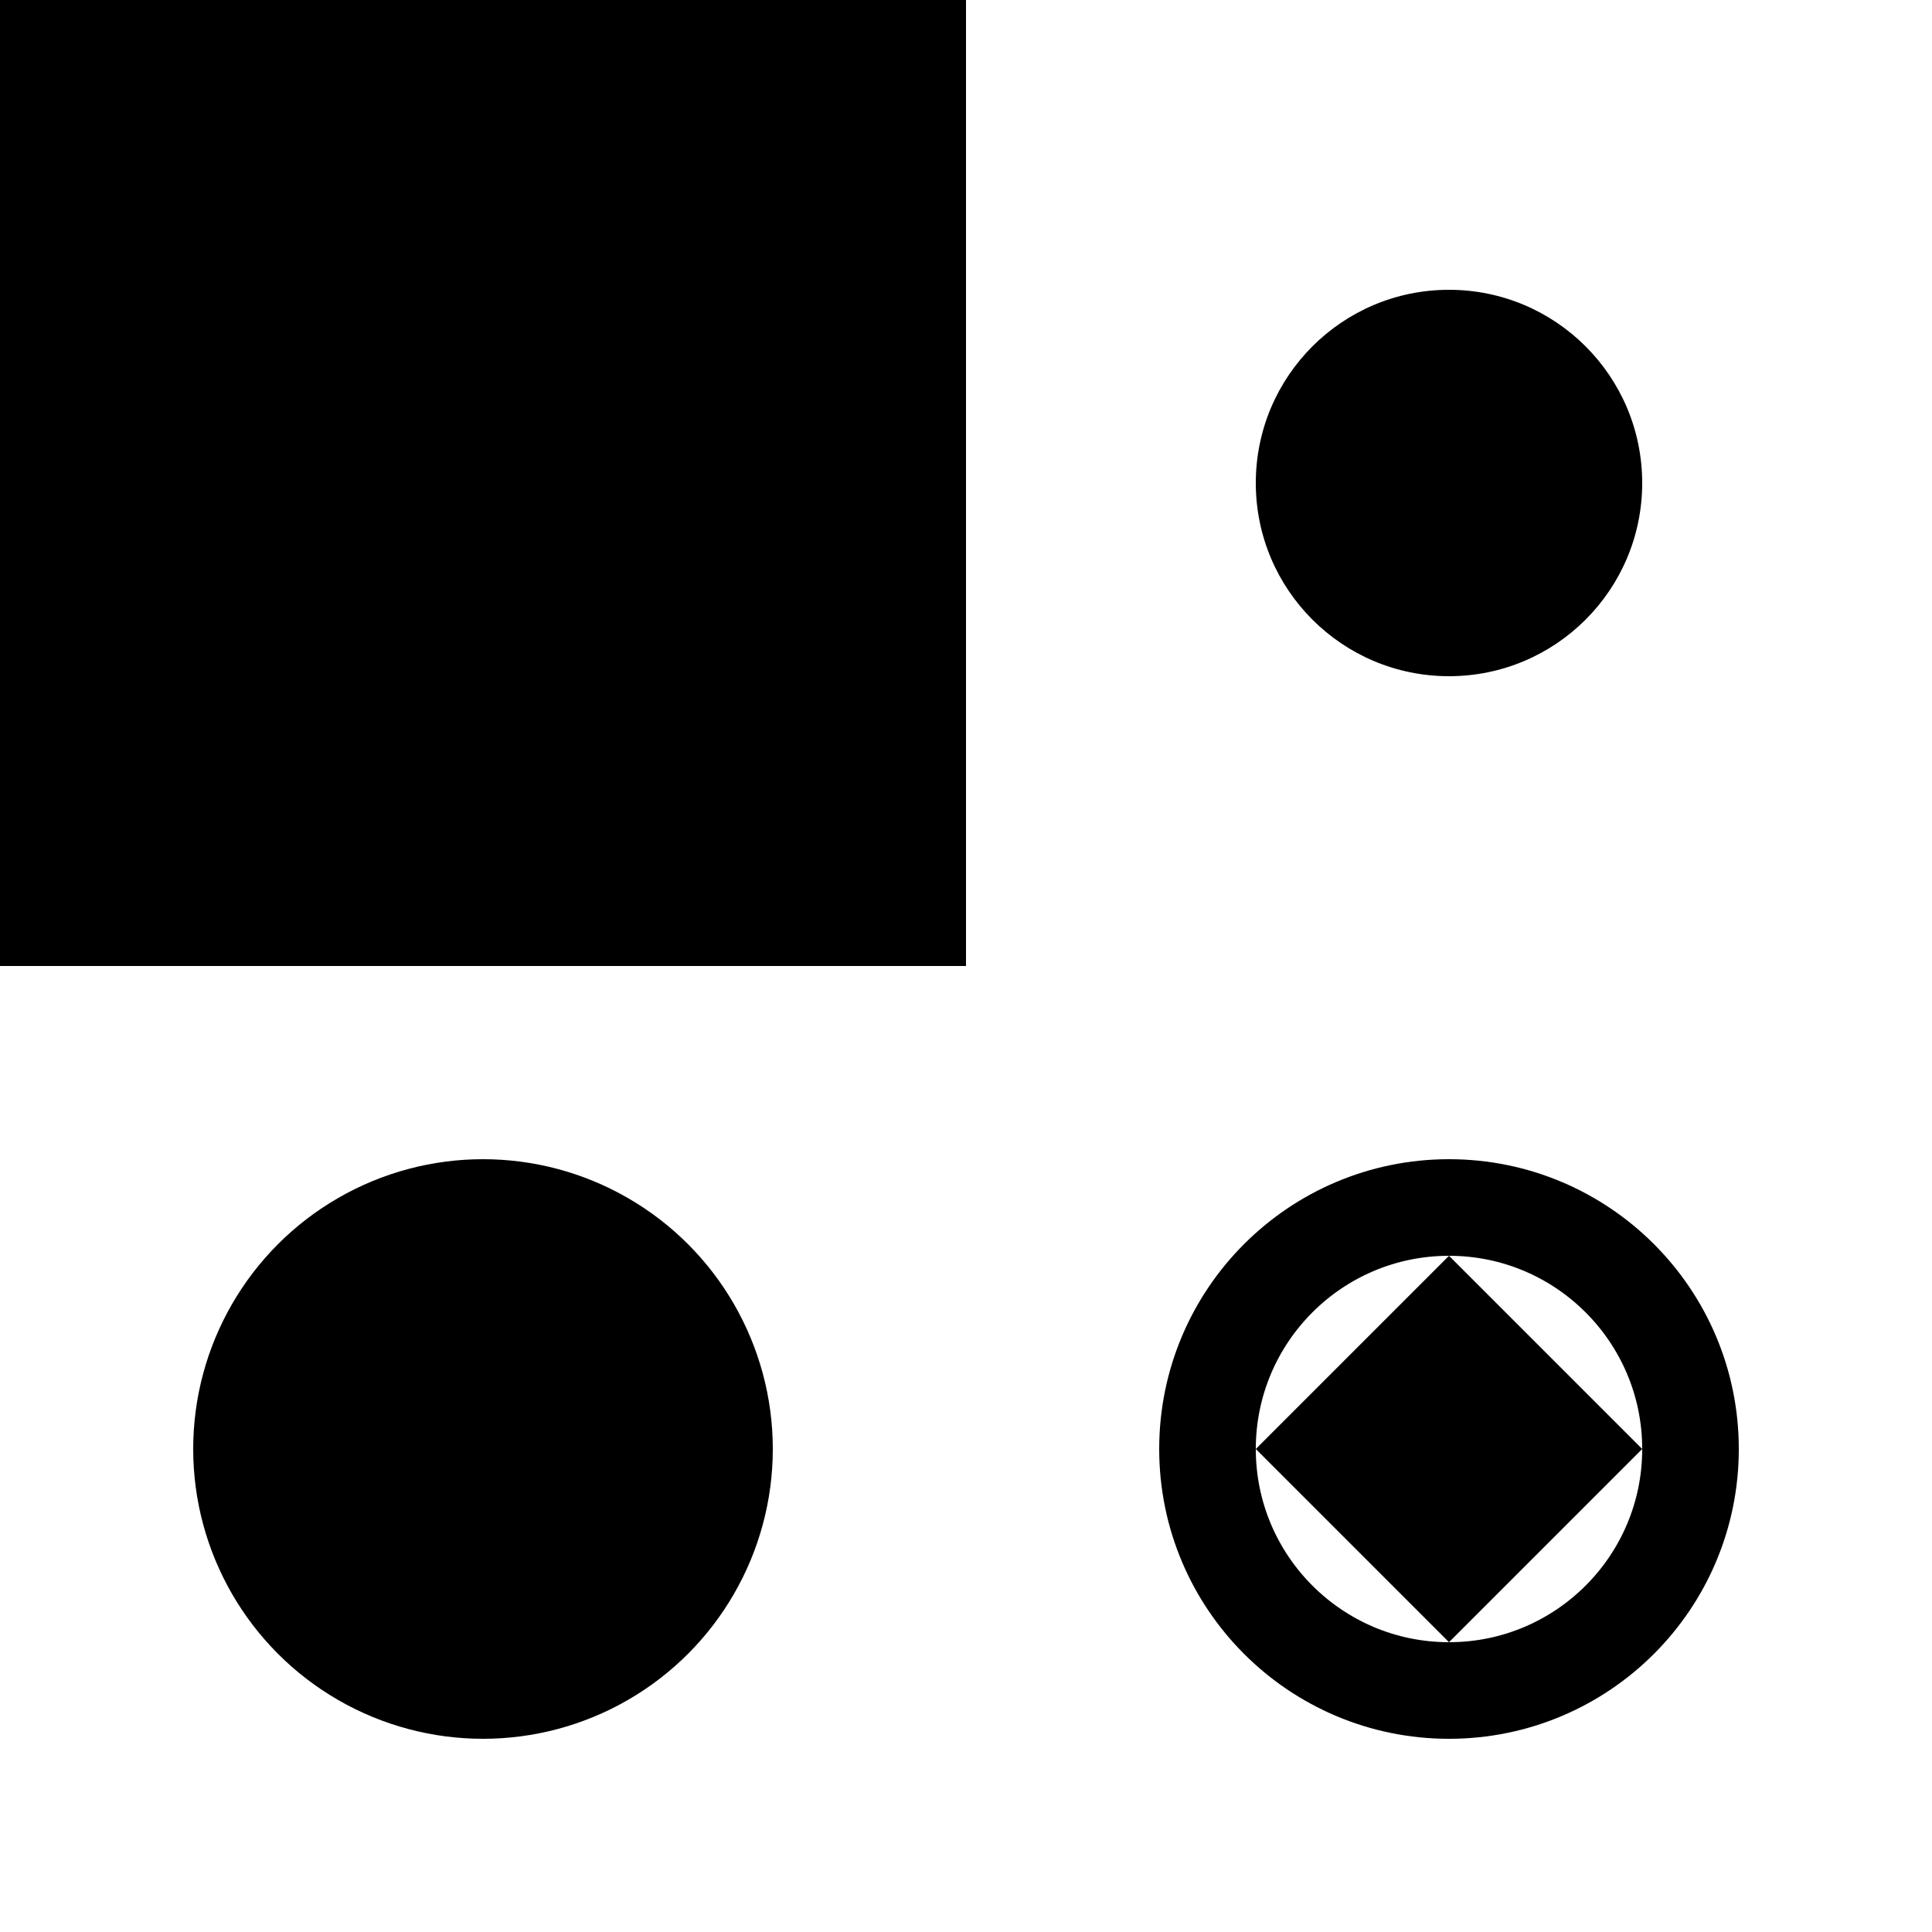 <svg viewBox="0 0 20 20" xmlns="http://www.w3.org/2000/svg"><path fill="#fff" d="M0 0h20v20H0z"/><circle cx="15" cy="15" r="2.5" stroke="#000" fill="none"/><path d="M0 0h10v10H0z"/><circle cx="15" cy="5" r="2"/><circle cx="5" cy="15" r="3"/><path d="M15 13l2 2-2 2-2-2z"/></svg>
